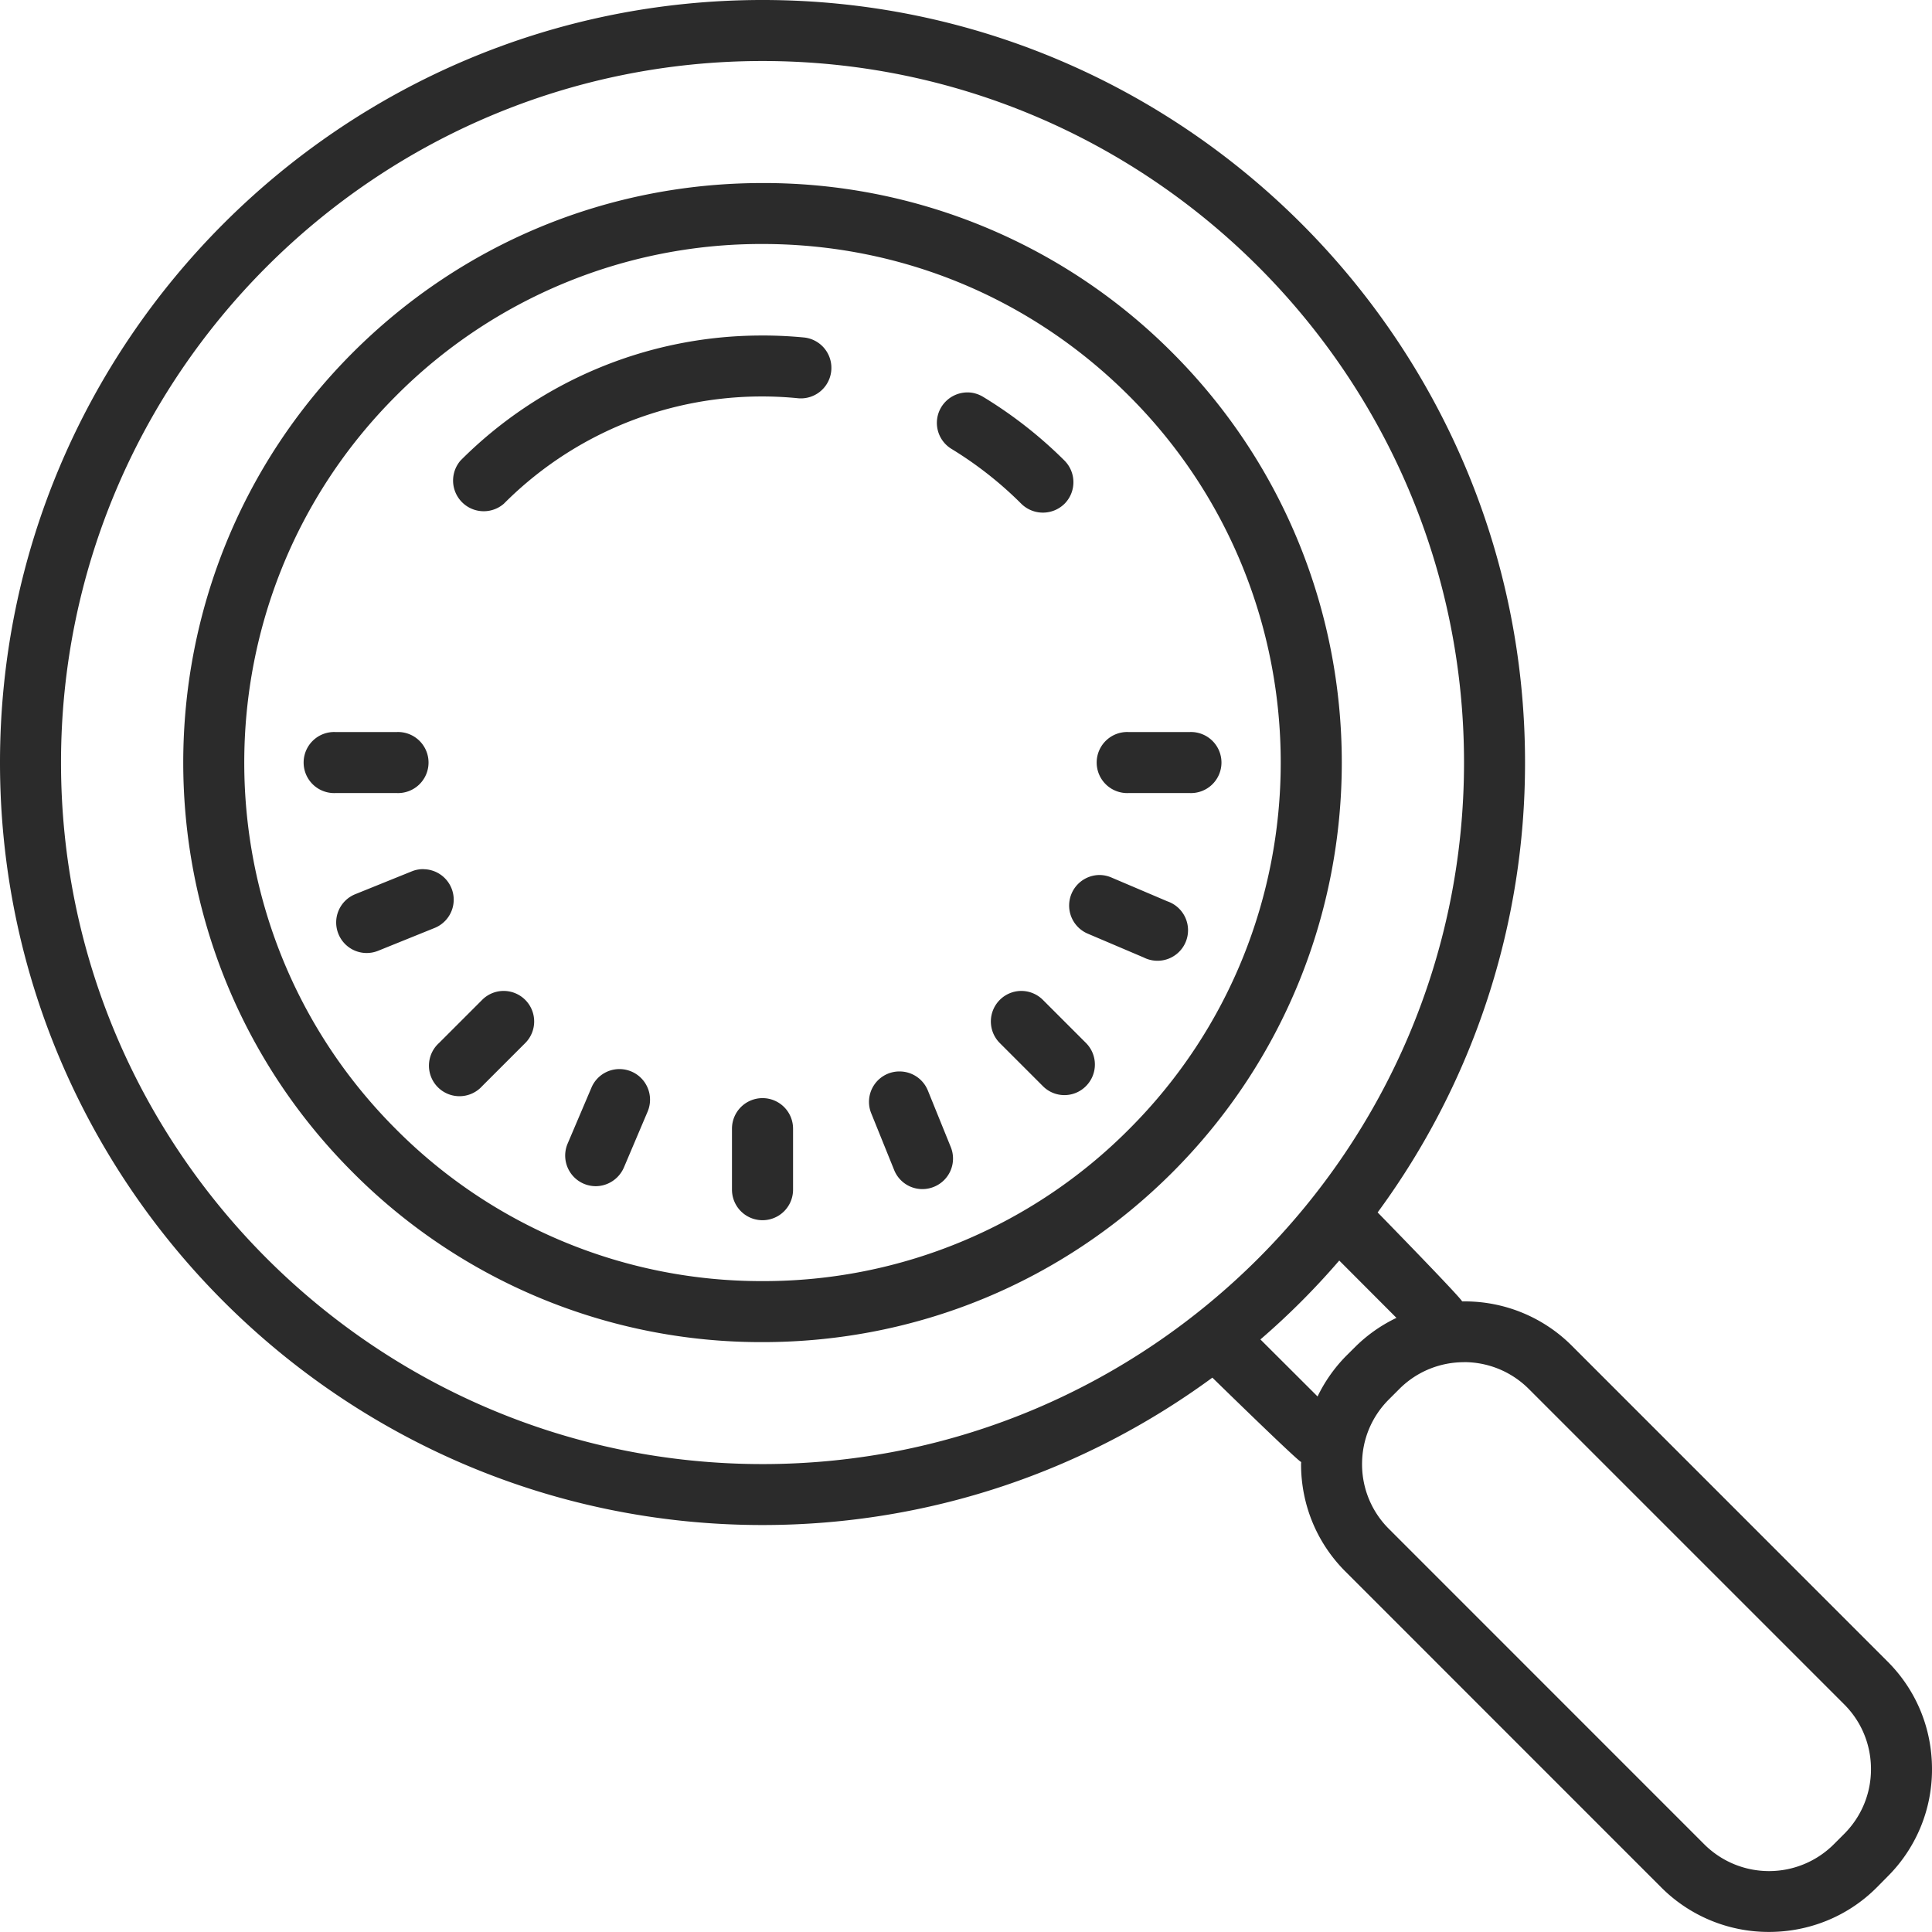 <svg width="31" height="31" viewBox="0 0 31 31" version="1.1" xmlns="http://www.w3.org/2000/svg"><g id="Accsys-UI-0.4" stroke="none" stroke-width="1" fill="none" fill-rule="evenodd"><g id="4a-products_desktop" transform="translate(-1341 -15)" fill="#2B2B2B" fill-rule="nonzero"><g id="nav"><g id="icons8-search" transform="translate(1341 15)"><path d="M12.235 0C5.488 0 0 5.489 0 12.236 0 18.982 5.488 24.47 12.235 24.47c2.7 0 5.194-.88 7.218-2.365 0 0 1.36 1.33 1.425 1.354l-.002.032c0 .654.254 1.27.717 1.73l5.062 5.063a2.435 2.435 0 001.73.715c.627 0 1.254-.237 1.73-.715l.168-.17A2.42 2.42 0 0031 28.386c0-.654-.254-1.27-.717-1.73l-5.062-5.063a2.427 2.427 0 00-1.76-.711c-.026-.067-1.356-1.428-1.356-1.428a12.162 12.162 0 002.365-7.22C24.47 5.49 18.98 0 12.235 0zm0 .979c6.207 0 11.256 5.049 11.256 11.257 0 6.207-5.049 11.256-11.256 11.256S.979 18.443.979 12.236C.979 6.028 6.028.979 12.235.979zm0 1.958c-2.483 0-4.82.967-6.576 2.722-3.625 3.627-3.625 9.527 0 13.151a9.24 9.24 0 006.576 2.725c2.483 0 4.82-.968 6.576-2.723 3.625-3.626 3.625-9.526 0-13.153a9.246 9.246 0 00-6.576-2.722zm0 .978c2.221 0 4.31.866 5.882 2.438 3.244 3.242 3.244 8.523 0 11.765a8.266 8.266 0 01-5.882 2.438 8.266 8.266 0 01-5.882-2.438c-3.245-3.242-3.245-8.52 0-11.765a8.266 8.266 0 015.882-2.438zm-.094 1.469A6.823 6.823 0 007.39 7.389a.492.492 0 00.694.694 5.844 5.844 0 014.73-1.692.49.49 0 00.096-.975 6.874 6.874 0 00-.768-.032zm3.45.917a.493.493 0 00-.489.234.488.488 0 00.169.67c.401.245.778.54 1.116.878a.494.494 0 00.694 0c.19-.191.19-.5 0-.692a6.984 6.984 0 00-1.306-1.023.507.507 0 00-.183-.067zM5.384 11.746a.49.49 0 100 .979h.98a.49.49 0 100-.979h-.98zm12.725 0a.49.49 0 100 .979h.978a.49.49 0 100-.979h-.978zm-11.31 2.2a.476.476 0 00-.191.035l-.908.367a.489.489 0 00-.27.637.489.489 0 00.637.271l.908-.367a.489.489 0 00-.176-.942zm10.843.094a.49.49 0 00-.191.94l.9.383a.49.49 0 10.382-.9l-.9-.383a.49.49 0 00-.19-.04zM8.083 15.9a.486.486 0 00-.346.143l-.692.692a.49.49 0 10.692.692l.692-.692a.49.49 0 00-.346-.835zm8.304 0a.49.49 0 00-.346.835l.692.692a.486.486 0 00.692 0 .49.49 0 000-.692l-.692-.692a.49.49 0 00-.346-.143zm-6.446 1.254a.487.487 0 00-.451.298l-.383.9a.491.491 0 00.451.681c.19 0 .371-.113.452-.298l.382-.9a.491.491 0 00-.451-.681zm4.502.038a.488.488 0 00-.463.673l.367.908a.488.488 0 00.639.27.489.489 0 00.27-.637l-.368-.908a.49.49 0 00-.445-.306zm-2.208.428a.49.49 0 00-.49.49v.979a.49.49 0 10.98 0v-.98a.49.49 0 00-.49-.489zm9.254 2.606l.918.92a2.419 2.419 0 00-.646.45l-.168.167a2.436 2.436 0 00-.452.644l-.917-.915a12 12 0 001.265-1.266zm2.002 1.63c.376 0 .753.144 1.04.431l5.062 5.062c.277.278.428.647.428 1.039 0 .391-.153.76-.43 1.038l-.168.168a1.471 1.471 0 01-2.076 0l-5.062-5.063a1.46 1.46 0 01-.43-1.038c0-.392.152-.76.43-1.038l.168-.168c.287-.287.663-.43 1.038-.43z" id="Shape"/></g></g></g></g></svg>